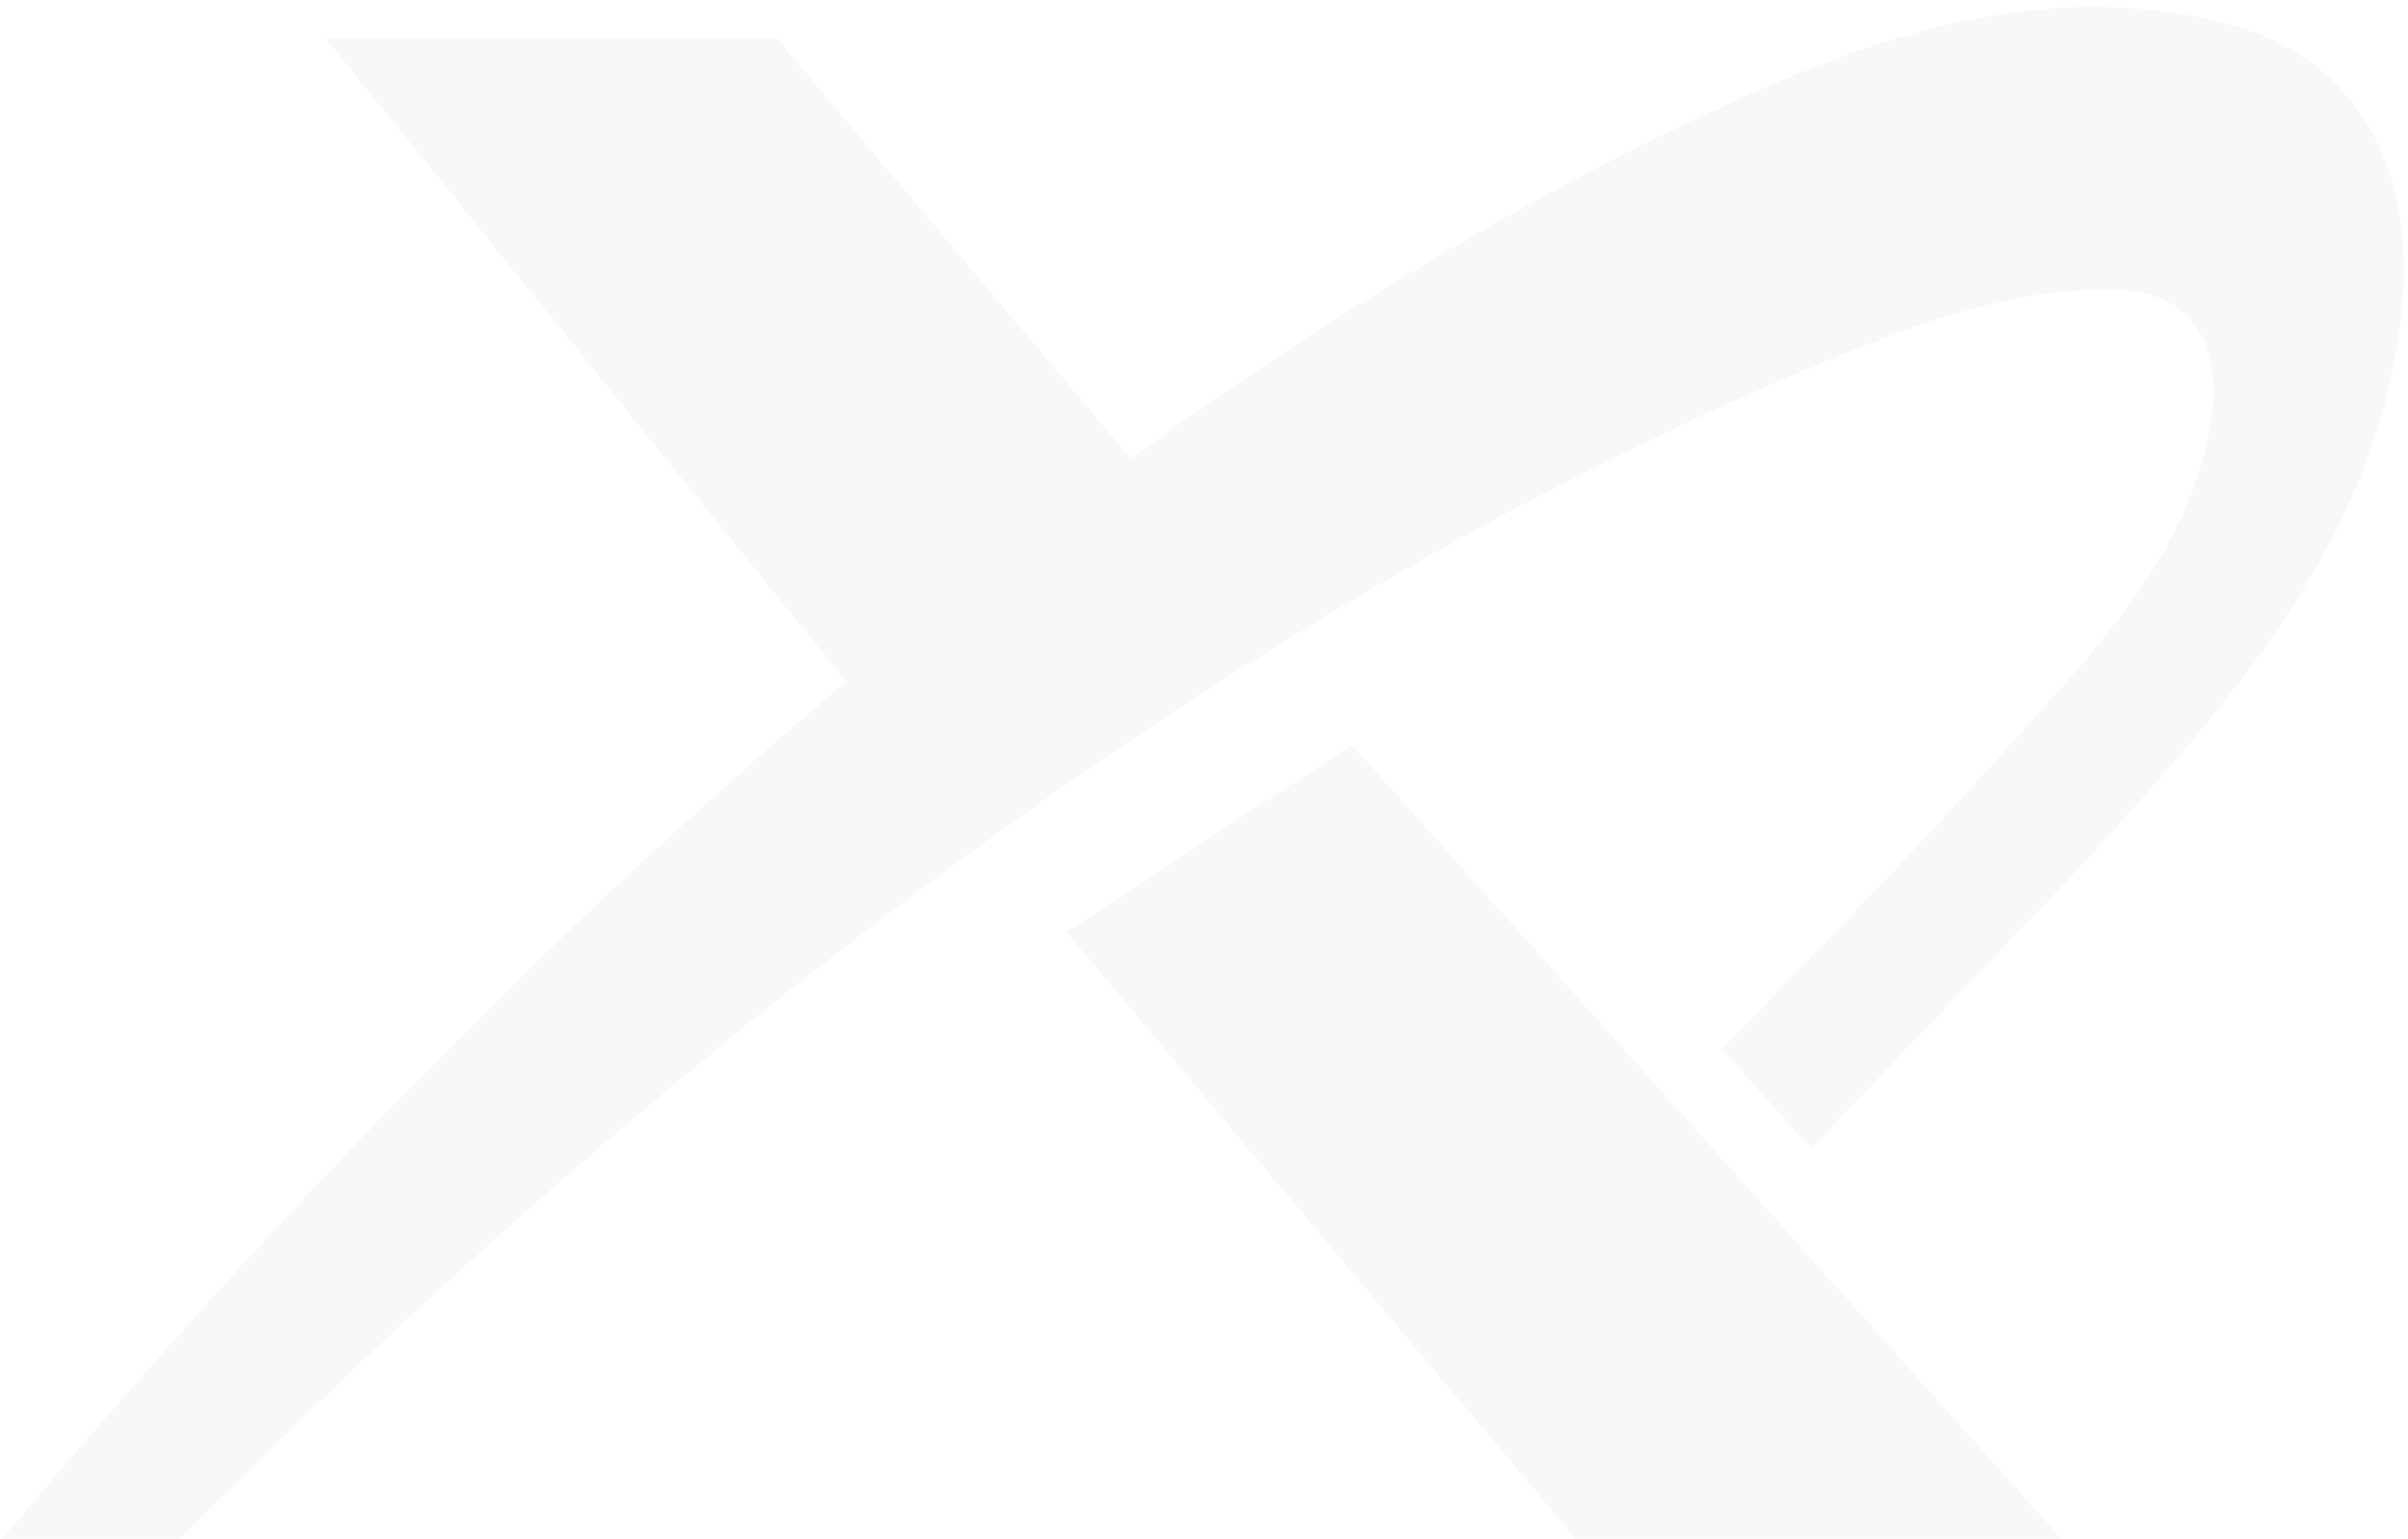<svg width="230" height="147" viewBox="0 0 230 147" fill="none" xmlns="http://www.w3.org/2000/svg">
<g opacity="0.04">
<g clip-path="url(#clip0_13335_48993)">
<path d="M129.119 71.147L197.086 147.217L150.707 147.226L101.898 89.067L129.119 71.147Z" fill="#3F4040"/>
<path d="M213.203 2.407C209.803 1.457 206.186 0.89 202.453 0.719C188.994 0.102 176.603 4.782 167.311 8.927C147.069 17.961 127.198 29.923 108.011 43.819L74.144 3.607H31.078L80.84 65.119C51.315 89.998 23.953 118.665 0.086 147.165H16.998C62.948 100.894 117.84 57.369 176.857 33.515C184.657 30.361 193.103 27.477 202.036 27.682C204.344 27.736 207.486 28.294 209.34 30.648C212.923 35.211 211.219 42.098 209.29 47.173C205.89 56.098 198.973 63.386 192.669 70.436C183.586 80.594 174.028 90.469 164.461 100.144L172.99 109.761C172.915 109.673 197.361 84.29 199.528 81.898C213.453 66.519 227.161 51.244 229.386 29.74C230.79 16.148 225.211 5.748 213.198 2.402L213.203 2.407Z" fill="#3F4040"/>
</g>
</g>
<defs>
<clipPath id="clip0_13335_48993">
<rect width="230" height="147" fill="white"/>
</clipPath>
</defs>
</svg>
